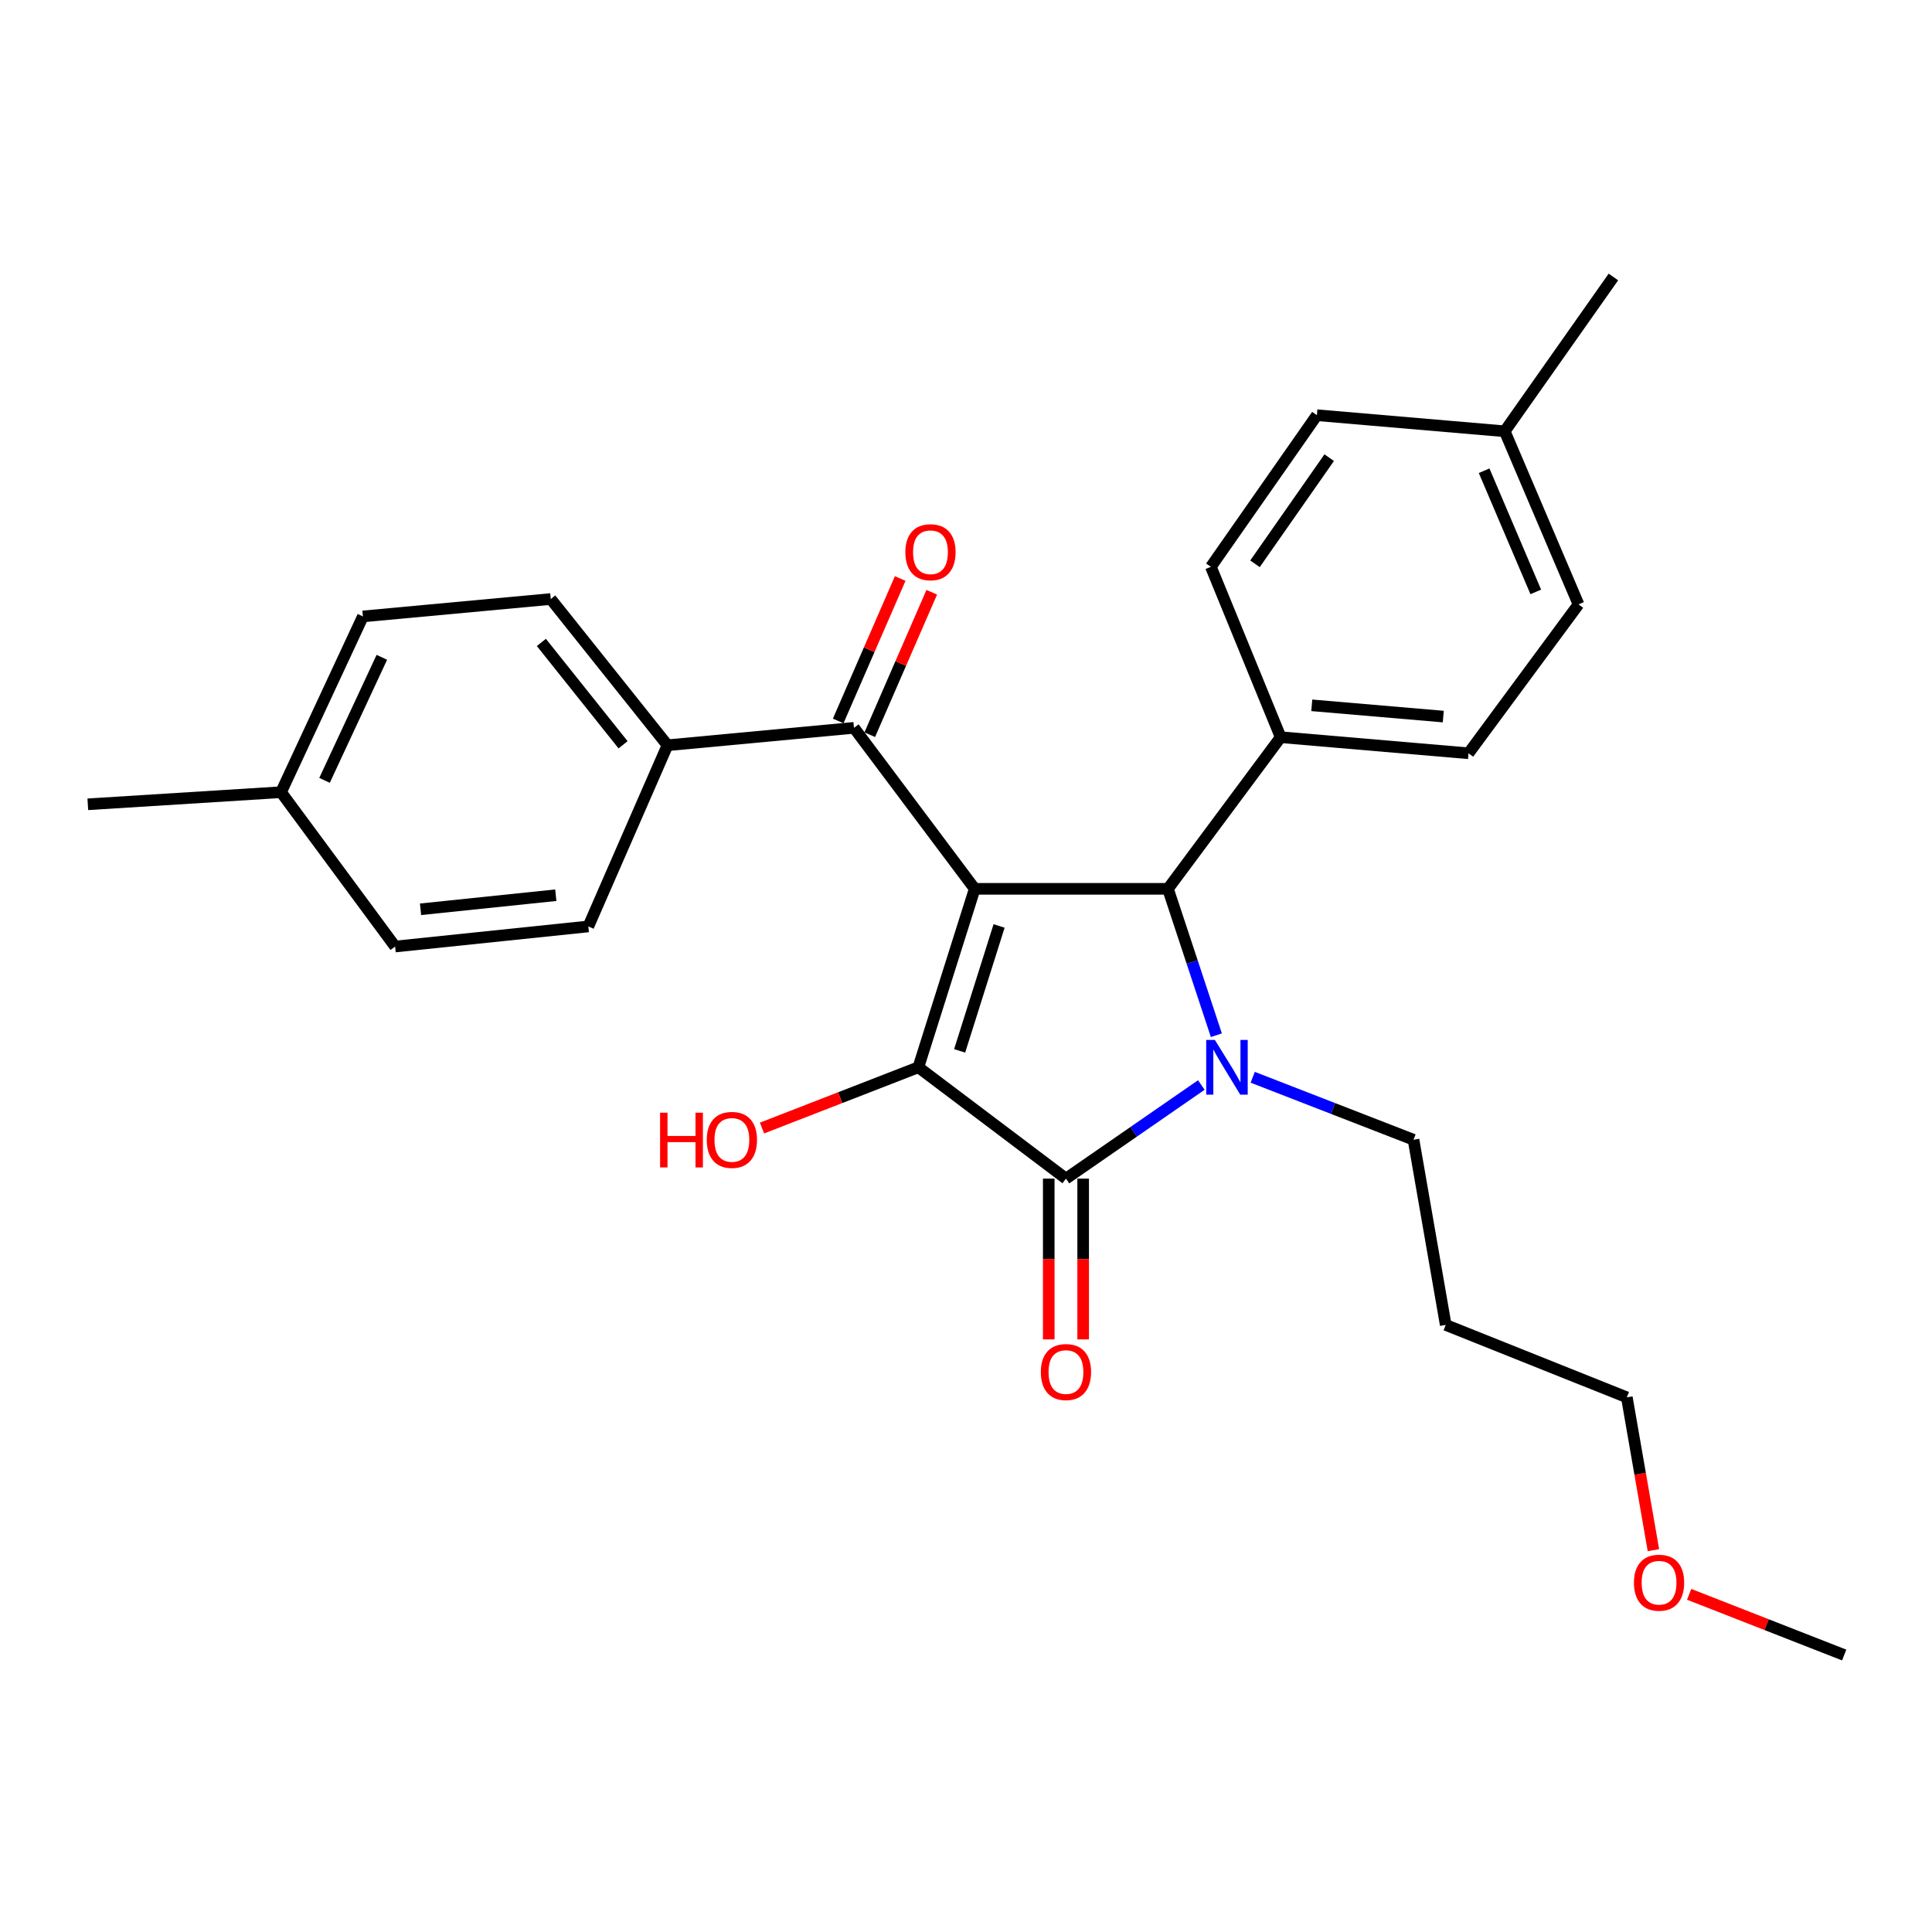 <?xml version='1.0' encoding='iso-8859-1'?>
<svg version='1.1' baseProfile='full'
              xmlns='http://www.w3.org/2000/svg'
                      xmlns:rdkit='http://www.rdkit.org/xml'
                      xmlns:xlink='http://www.w3.org/1999/xlink'
                  xml:space='preserve'
width='1000px' height='1000px' viewBox='0 0 1000 1000'>
<!-- END OF HEADER -->
<rect style='opacity:1.0;fill:#FFFFFF;stroke:none' width='1000' height='1000' x='0' y='0'> </rect>
<path class='bond-1' d='M 504.513,460.053 L 475.345,552.419' style='fill:none;fill-rule:evenodd;stroke:#000000;stroke-width:6px;stroke-linecap:butt;stroke-linejoin:miter;stroke-opacity:1' />
<path class='bond-1' d='M 517.127,479.273 L 496.709,543.929' style='fill:none;fill-rule:evenodd;stroke:#000000;stroke-width:6px;stroke-linecap:butt;stroke-linejoin:miter;stroke-opacity:1' />
<path class='bond-3' d='M 504.513,460.053 L 604.53,460.053' style='fill:none;fill-rule:evenodd;stroke:#000000;stroke-width:6px;stroke-linecap:butt;stroke-linejoin:miter;stroke-opacity:1' />
<path class='bond-4' d='M 504.513,460.053 L 442.019,376.723' style='fill:none;fill-rule:evenodd;stroke:#000000;stroke-width:6px;stroke-linecap:butt;stroke-linejoin:miter;stroke-opacity:1' />
<path class='bond-0' d='M 629.588,535.826 L 617.059,497.94' style='fill:none;fill-rule:evenodd;stroke:#0000FF;stroke-width:6px;stroke-linecap:butt;stroke-linejoin:miter;stroke-opacity:1' />
<path class='bond-0' d='M 617.059,497.94 L 604.53,460.053' style='fill:none;fill-rule:evenodd;stroke:#000000;stroke-width:6px;stroke-linecap:butt;stroke-linejoin:miter;stroke-opacity:1' />
<path class='bond-10' d='M 648.405,557.597 L 690.021,573.764' style='fill:none;fill-rule:evenodd;stroke:#0000FF;stroke-width:6px;stroke-linecap:butt;stroke-linejoin:miter;stroke-opacity:1' />
<path class='bond-10' d='M 690.021,573.764 L 731.638,589.931' style='fill:none;fill-rule:evenodd;stroke:#000000;stroke-width:6px;stroke-linecap:butt;stroke-linejoin:miter;stroke-opacity:1' />
<path class='bond-27' d='M 621.802,561.598 L 586.769,585.826' style='fill:none;fill-rule:evenodd;stroke:#0000FF;stroke-width:6px;stroke-linecap:butt;stroke-linejoin:miter;stroke-opacity:1' />
<path class='bond-27' d='M 586.769,585.826 L 551.736,610.053' style='fill:none;fill-rule:evenodd;stroke:#000000;stroke-width:6px;stroke-linecap:butt;stroke-linejoin:miter;stroke-opacity:1' />
<path class='bond-2' d='M 475.345,552.419 L 551.736,610.053' style='fill:none;fill-rule:evenodd;stroke:#000000;stroke-width:6px;stroke-linecap:butt;stroke-linejoin:miter;stroke-opacity:1' />
<path class='bond-9' d='M 475.345,552.419 L 434.878,568.146' style='fill:none;fill-rule:evenodd;stroke:#000000;stroke-width:6px;stroke-linecap:butt;stroke-linejoin:miter;stroke-opacity:1' />
<path class='bond-9' d='M 434.878,568.146 L 394.41,583.873' style='fill:none;fill-rule:evenodd;stroke:#FF0000;stroke-width:6px;stroke-linecap:butt;stroke-linejoin:miter;stroke-opacity:1' />
<path class='bond-6' d='M 542.828,610.053 L 542.828,651.661' style='fill:none;fill-rule:evenodd;stroke:#000000;stroke-width:6px;stroke-linecap:butt;stroke-linejoin:miter;stroke-opacity:1' />
<path class='bond-6' d='M 542.828,651.661 L 542.828,693.269' style='fill:none;fill-rule:evenodd;stroke:#FF0000;stroke-width:6px;stroke-linecap:butt;stroke-linejoin:miter;stroke-opacity:1' />
<path class='bond-6' d='M 560.644,610.053 L 560.644,651.661' style='fill:none;fill-rule:evenodd;stroke:#000000;stroke-width:6px;stroke-linecap:butt;stroke-linejoin:miter;stroke-opacity:1' />
<path class='bond-6' d='M 560.644,651.661 L 560.644,693.269' style='fill:none;fill-rule:evenodd;stroke:#FF0000;stroke-width:6px;stroke-linecap:butt;stroke-linejoin:miter;stroke-opacity:1' />
<path class='bond-5' d='M 604.53,460.053 L 662.868,381.573' style='fill:none;fill-rule:evenodd;stroke:#000000;stroke-width:6px;stroke-linecap:butt;stroke-linejoin:miter;stroke-opacity:1' />
<path class='bond-7' d='M 442.019,376.723 L 345.486,385.74' style='fill:none;fill-rule:evenodd;stroke:#000000;stroke-width:6px;stroke-linecap:butt;stroke-linejoin:miter;stroke-opacity:1' />
<path class='bond-8' d='M 450.187,380.278 L 466.231,343.413' style='fill:none;fill-rule:evenodd;stroke:#000000;stroke-width:6px;stroke-linecap:butt;stroke-linejoin:miter;stroke-opacity:1' />
<path class='bond-8' d='M 466.231,343.413 L 482.275,306.548' style='fill:none;fill-rule:evenodd;stroke:#FF0000;stroke-width:6px;stroke-linecap:butt;stroke-linejoin:miter;stroke-opacity:1' />
<path class='bond-8' d='M 433.851,373.168 L 449.895,336.303' style='fill:none;fill-rule:evenodd;stroke:#000000;stroke-width:6px;stroke-linecap:butt;stroke-linejoin:miter;stroke-opacity:1' />
<path class='bond-8' d='M 449.895,336.303 L 465.939,299.438' style='fill:none;fill-rule:evenodd;stroke:#FF0000;stroke-width:6px;stroke-linecap:butt;stroke-linejoin:miter;stroke-opacity:1' />
<path class='bond-11' d='M 662.868,381.573 L 760.104,389.897' style='fill:none;fill-rule:evenodd;stroke:#000000;stroke-width:6px;stroke-linecap:butt;stroke-linejoin:miter;stroke-opacity:1' />
<path class='bond-11' d='M 678.973,365.071 L 747.038,370.897' style='fill:none;fill-rule:evenodd;stroke:#000000;stroke-width:6px;stroke-linecap:butt;stroke-linejoin:miter;stroke-opacity:1' />
<path class='bond-12' d='M 662.868,381.573 L 626.751,293.384' style='fill:none;fill-rule:evenodd;stroke:#000000;stroke-width:6px;stroke-linecap:butt;stroke-linejoin:miter;stroke-opacity:1' />
<path class='bond-13' d='M 345.486,385.74 L 285.07,310.052' style='fill:none;fill-rule:evenodd;stroke:#000000;stroke-width:6px;stroke-linecap:butt;stroke-linejoin:miter;stroke-opacity:1' />
<path class='bond-13' d='M 322.499,385.501 L 280.208,332.519' style='fill:none;fill-rule:evenodd;stroke:#000000;stroke-width:6px;stroke-linecap:butt;stroke-linejoin:miter;stroke-opacity:1' />
<path class='bond-14' d='M 345.486,385.74 L 304.519,479.522' style='fill:none;fill-rule:evenodd;stroke:#000000;stroke-width:6px;stroke-linecap:butt;stroke-linejoin:miter;stroke-opacity:1' />
<path class='bond-21' d='M 731.638,589.931 L 748.306,685.781' style='fill:none;fill-rule:evenodd;stroke:#000000;stroke-width:6px;stroke-linecap:butt;stroke-linejoin:miter;stroke-opacity:1' />
<path class='bond-18' d='M 760.104,389.897 L 817.036,312.823' style='fill:none;fill-rule:evenodd;stroke:#000000;stroke-width:6px;stroke-linecap:butt;stroke-linejoin:miter;stroke-opacity:1' />
<path class='bond-17' d='M 626.751,293.384 L 681.624,214.904' style='fill:none;fill-rule:evenodd;stroke:#000000;stroke-width:6px;stroke-linecap:butt;stroke-linejoin:miter;stroke-opacity:1' />
<path class='bond-17' d='M 649.583,291.821 L 687.994,236.885' style='fill:none;fill-rule:evenodd;stroke:#000000;stroke-width:6px;stroke-linecap:butt;stroke-linejoin:miter;stroke-opacity:1' />
<path class='bond-15' d='M 285.07,310.052 L 187.844,319.059' style='fill:none;fill-rule:evenodd;stroke:#000000;stroke-width:6px;stroke-linecap:butt;stroke-linejoin:miter;stroke-opacity:1' />
<path class='bond-16' d='M 304.519,479.522 L 204.512,489.924' style='fill:none;fill-rule:evenodd;stroke:#000000;stroke-width:6px;stroke-linecap:butt;stroke-linejoin:miter;stroke-opacity:1' />
<path class='bond-16' d='M 287.675,463.361 L 217.67,470.643' style='fill:none;fill-rule:evenodd;stroke:#000000;stroke-width:6px;stroke-linecap:butt;stroke-linejoin:miter;stroke-opacity:1' />
<path class='bond-28' d='M 187.844,319.059 L 145.472,410.039' style='fill:none;fill-rule:evenodd;stroke:#000000;stroke-width:6px;stroke-linecap:butt;stroke-linejoin:miter;stroke-opacity:1' />
<path class='bond-28' d='M 197.638,340.228 L 167.978,403.914' style='fill:none;fill-rule:evenodd;stroke:#000000;stroke-width:6px;stroke-linecap:butt;stroke-linejoin:miter;stroke-opacity:1' />
<path class='bond-19' d='M 204.512,489.924 L 145.472,410.039' style='fill:none;fill-rule:evenodd;stroke:#000000;stroke-width:6px;stroke-linecap:butt;stroke-linejoin:miter;stroke-opacity:1' />
<path class='bond-20' d='M 681.624,214.904 L 778.84,223.228' style='fill:none;fill-rule:evenodd;stroke:#000000;stroke-width:6px;stroke-linecap:butt;stroke-linejoin:miter;stroke-opacity:1' />
<path class='bond-29' d='M 817.036,312.823 L 778.84,223.228' style='fill:none;fill-rule:evenodd;stroke:#000000;stroke-width:6px;stroke-linecap:butt;stroke-linejoin:miter;stroke-opacity:1' />
<path class='bond-29' d='M 794.917,306.371 L 768.181,243.655' style='fill:none;fill-rule:evenodd;stroke:#000000;stroke-width:6px;stroke-linecap:butt;stroke-linejoin:miter;stroke-opacity:1' />
<path class='bond-24' d='M 145.472,410.039 L 45.455,416.304' style='fill:none;fill-rule:evenodd;stroke:#000000;stroke-width:6px;stroke-linecap:butt;stroke-linejoin:miter;stroke-opacity:1' />
<path class='bond-25' d='M 778.84,223.228 L 835.099,143.363' style='fill:none;fill-rule:evenodd;stroke:#000000;stroke-width:6px;stroke-linecap:butt;stroke-linejoin:miter;stroke-opacity:1' />
<path class='bond-23' d='M 748.306,685.781 L 842.047,723.264' style='fill:none;fill-rule:evenodd;stroke:#000000;stroke-width:6px;stroke-linecap:butt;stroke-linejoin:miter;stroke-opacity:1' />
<path class='bond-22' d='M 855.81,802.372 L 848.929,762.818' style='fill:none;fill-rule:evenodd;stroke:#FF0000;stroke-width:6px;stroke-linecap:butt;stroke-linejoin:miter;stroke-opacity:1' />
<path class='bond-22' d='M 848.929,762.818 L 842.047,723.264' style='fill:none;fill-rule:evenodd;stroke:#000000;stroke-width:6px;stroke-linecap:butt;stroke-linejoin:miter;stroke-opacity:1' />
<path class='bond-26' d='M 874.298,825.221 L 914.422,840.929' style='fill:none;fill-rule:evenodd;stroke:#FF0000;stroke-width:6px;stroke-linecap:butt;stroke-linejoin:miter;stroke-opacity:1' />
<path class='bond-26' d='M 914.422,840.929 L 954.545,856.637' style='fill:none;fill-rule:evenodd;stroke:#000000;stroke-width:6px;stroke-linecap:butt;stroke-linejoin:miter;stroke-opacity:1' />
<path  class='atom-1' d='M 628.815 538.259
L 638.095 553.259
Q 639.015 554.739, 640.495 557.419
Q 641.975 560.099, 642.055 560.259
L 642.055 538.259
L 645.815 538.259
L 645.815 566.579
L 641.935 566.579
L 631.975 550.179
Q 630.815 548.259, 629.575 546.059
Q 628.375 543.859, 628.015 543.179
L 628.015 566.579
L 624.335 566.579
L 624.335 538.259
L 628.815 538.259
' fill='#0000FF'/>
<path  class='atom-7' d='M 538.736 710.17
Q 538.736 703.37, 542.096 699.57
Q 545.456 695.77, 551.736 695.77
Q 558.016 695.77, 561.376 699.57
Q 564.736 703.37, 564.736 710.17
Q 564.736 717.05, 561.336 720.97
Q 557.936 724.85, 551.736 724.85
Q 545.496 724.85, 542.096 720.97
Q 538.736 717.09, 538.736 710.17
M 551.736 721.65
Q 556.056 721.65, 558.376 718.77
Q 560.736 715.85, 560.736 710.17
Q 560.736 704.61, 558.376 701.81
Q 556.056 698.97, 551.736 698.97
Q 547.416 698.97, 545.056 701.77
Q 542.736 704.57, 542.736 710.17
Q 542.736 715.89, 545.056 718.77
Q 547.416 721.65, 551.736 721.65
' fill='#FF0000'/>
<path  class='atom-9' d='M 468.61 285.833
Q 468.61 279.033, 471.97 275.233
Q 475.33 271.433, 481.61 271.433
Q 487.89 271.433, 491.25 275.233
Q 494.61 279.033, 494.61 285.833
Q 494.61 292.713, 491.21 296.633
Q 487.81 300.513, 481.61 300.513
Q 475.37 300.513, 471.97 296.633
Q 468.61 292.753, 468.61 285.833
M 481.61 297.313
Q 485.93 297.313, 488.25 294.433
Q 490.61 291.513, 490.61 285.833
Q 490.61 280.273, 488.25 277.473
Q 485.93 274.633, 481.61 274.633
Q 477.29 274.633, 474.93 277.433
Q 472.61 280.233, 472.61 285.833
Q 472.61 291.553, 474.93 294.433
Q 477.29 297.313, 481.61 297.313
' fill='#FF0000'/>
<path  class='atom-10' d='M 341.662 575.931
L 345.502 575.931
L 345.502 587.971
L 359.982 587.971
L 359.982 575.931
L 363.822 575.931
L 363.822 604.251
L 359.982 604.251
L 359.982 591.171
L 345.502 591.171
L 345.502 604.251
L 341.662 604.251
L 341.662 575.931
' fill='#FF0000'/>
<path  class='atom-10' d='M 365.822 590.011
Q 365.822 583.211, 369.182 579.411
Q 372.542 575.611, 378.822 575.611
Q 385.102 575.611, 388.462 579.411
Q 391.822 583.211, 391.822 590.011
Q 391.822 596.891, 388.422 600.811
Q 385.022 604.691, 378.822 604.691
Q 372.582 604.691, 369.182 600.811
Q 365.822 596.931, 365.822 590.011
M 378.822 601.491
Q 383.142 601.491, 385.462 598.611
Q 387.822 595.691, 387.822 590.011
Q 387.822 584.451, 385.462 581.651
Q 383.142 578.811, 378.822 578.811
Q 374.502 578.811, 372.142 581.611
Q 369.822 584.411, 369.822 590.011
Q 369.822 595.731, 372.142 598.611
Q 374.502 601.491, 378.822 601.491
' fill='#FF0000'/>
<path  class='atom-23' d='M 845.725 819.204
Q 845.725 812.404, 849.085 808.604
Q 852.445 804.804, 858.725 804.804
Q 865.005 804.804, 868.365 808.604
Q 871.725 812.404, 871.725 819.204
Q 871.725 826.084, 868.325 830.004
Q 864.925 833.884, 858.725 833.884
Q 852.485 833.884, 849.085 830.004
Q 845.725 826.124, 845.725 819.204
M 858.725 830.684
Q 863.045 830.684, 865.365 827.804
Q 867.725 824.884, 867.725 819.204
Q 867.725 813.644, 865.365 810.844
Q 863.045 808.004, 858.725 808.004
Q 854.405 808.004, 852.045 810.804
Q 849.725 813.604, 849.725 819.204
Q 849.725 824.924, 852.045 827.804
Q 854.405 830.684, 858.725 830.684
' fill='#FF0000'/>
</svg>
